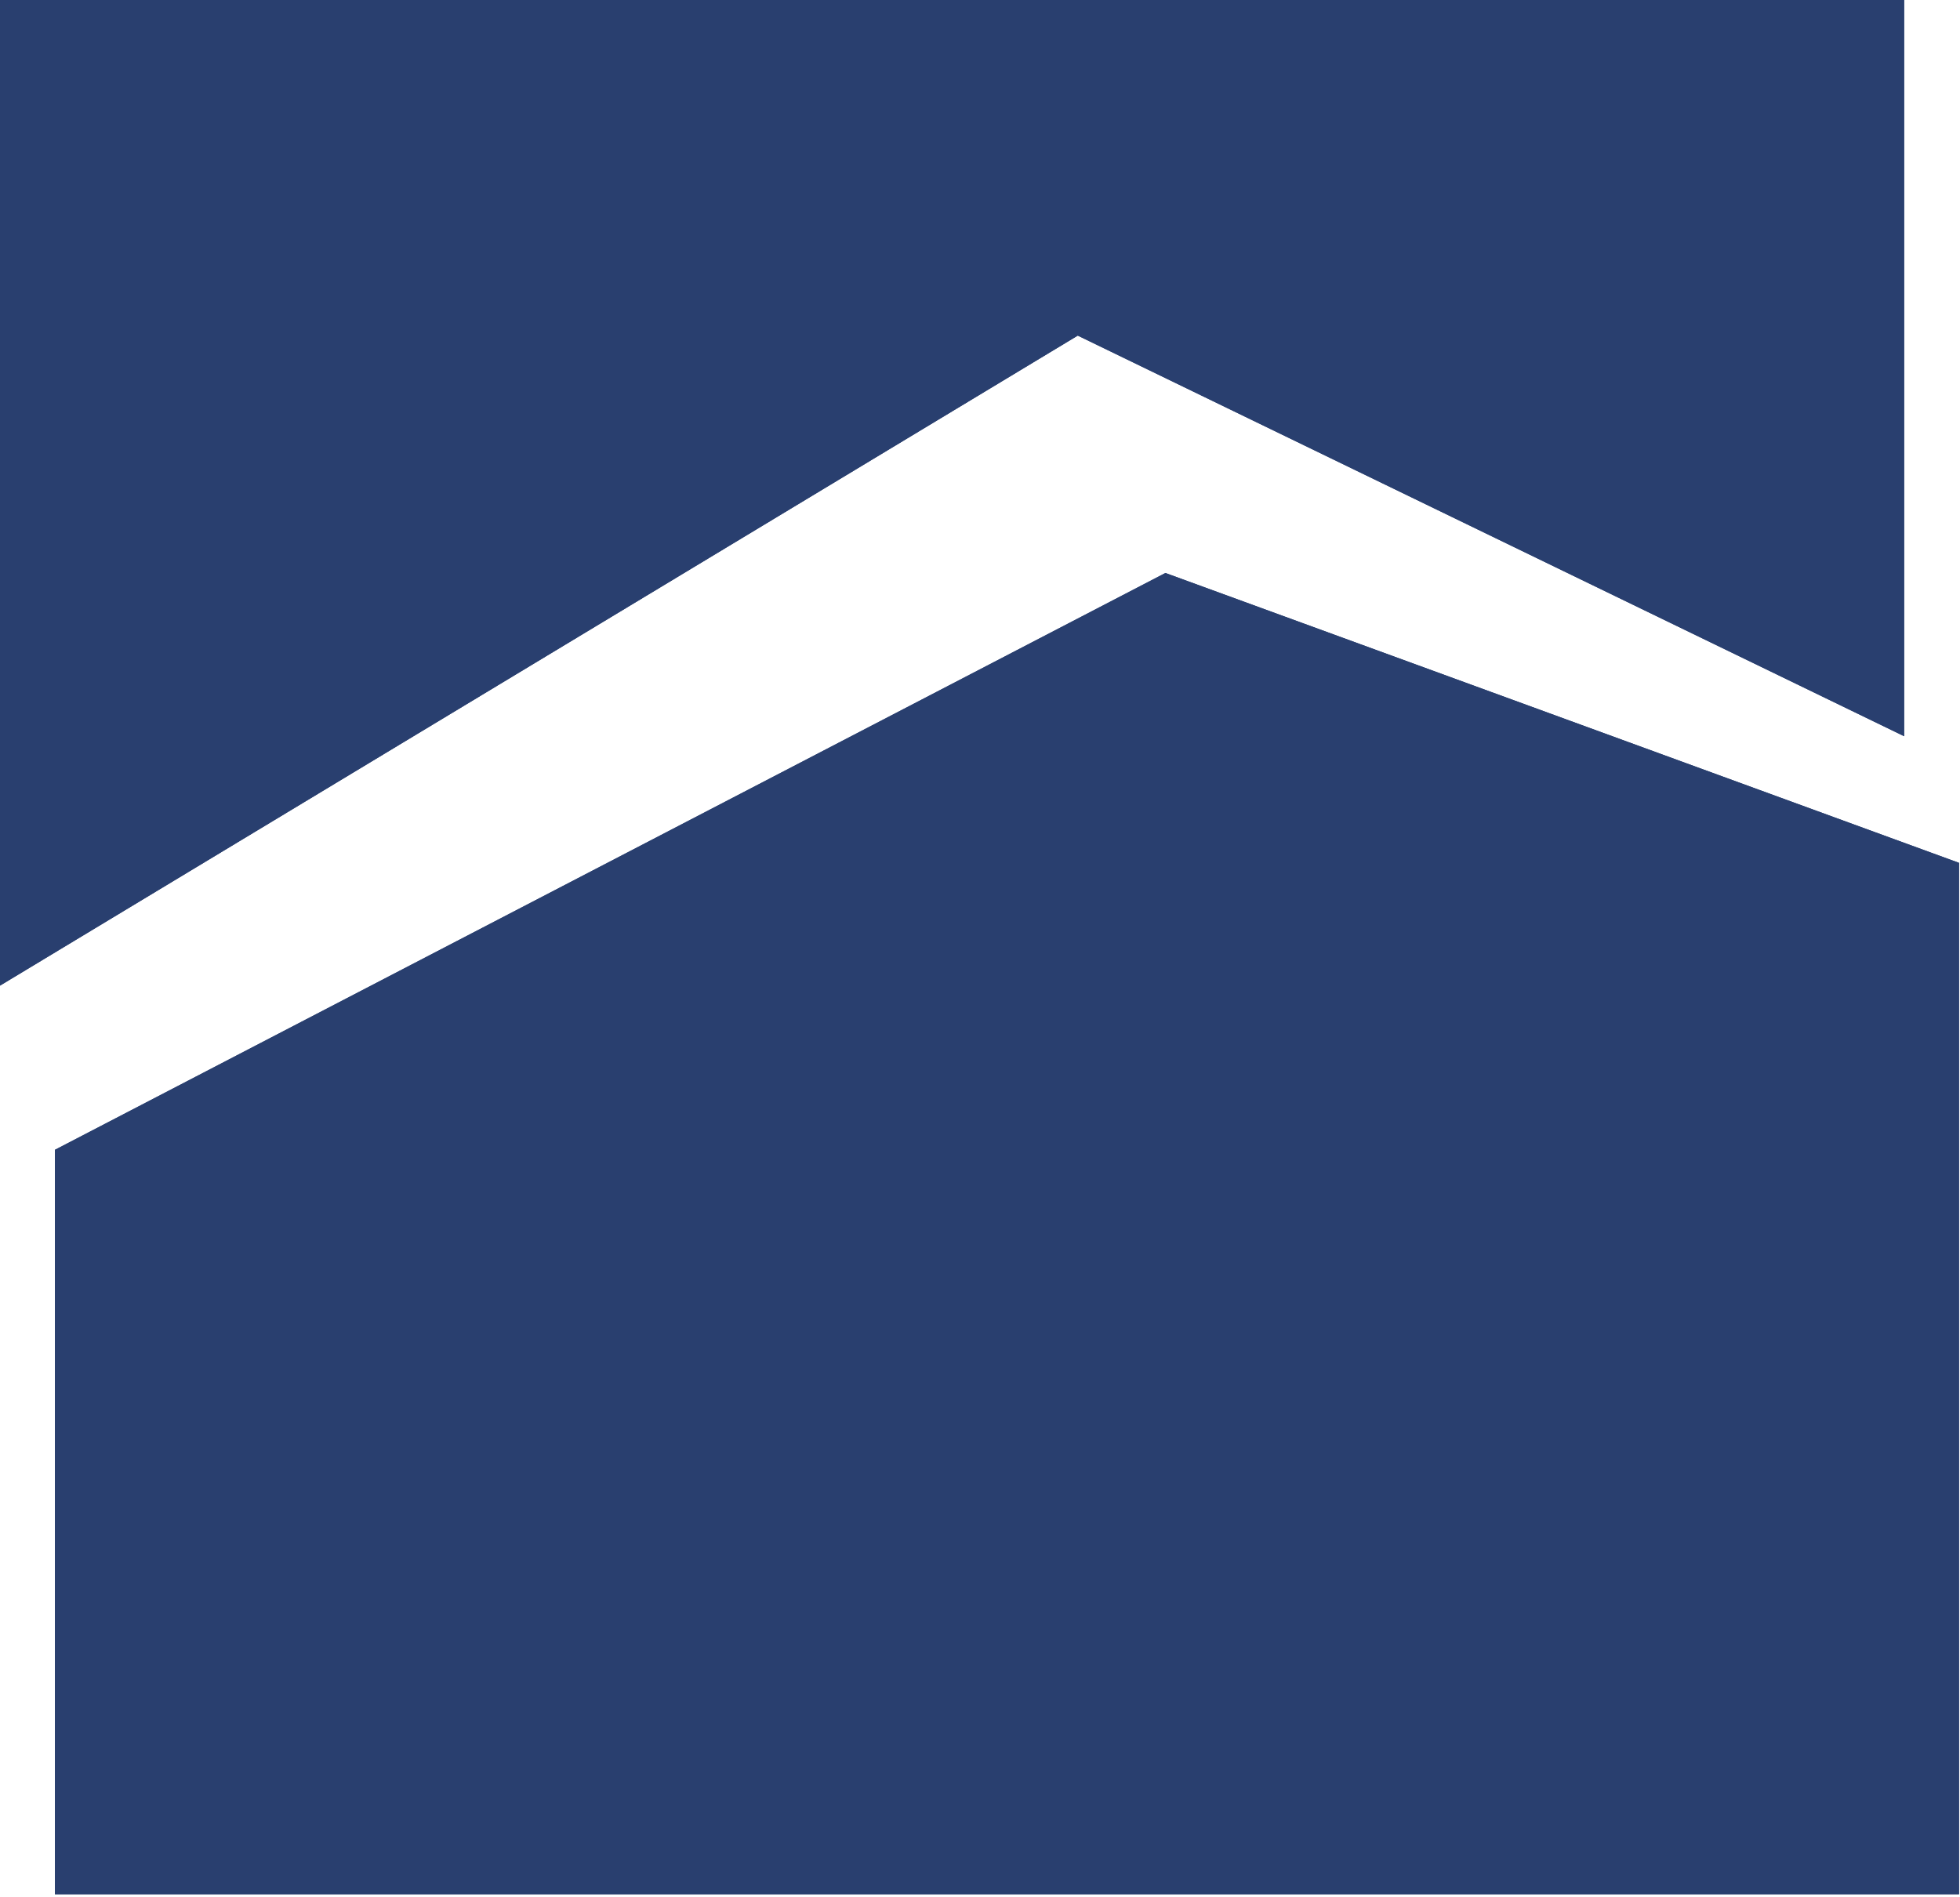 <?xml version="1.0" encoding="utf-8"?>
<!-- Generator: Adobe Illustrator 22.1.0, SVG Export Plug-In . SVG Version: 6.00 Build 0)  -->
<svg version="1.1" id="Untitled-Seite_x25_201" xmlns="http://www.w3.org/2000/svg" xmlns:xlink="http://www.w3.org/1999/xlink"
	 x="0px" y="0px" viewBox="0 0 407 394" style="enable-background:new 0 0 407 394;" xml:space="preserve">
<style type="text/css">
	.st0{fill:none;}
	.st1{fill:#293F6F;}
</style>
<path class="st0" d="z"/>
<g id="Ebene_x25_201">
	<g>
		<g>
			<path class="st1" d="M395.4,0H0v204.7L223.8,69.7l171.6,83.2V0z"/>
			<path class="st1" d="M11.4,238.8v154.6h395.4V179.2L242,119L11.4,238.8z"/>
		</g>
		<path class="st1" d="M223.8,69.7l171.6,83.2V0H0v204.7l0,0l0,0"/>
		<path class="st1" d="M11.4,238.8v154.6h395.4V179.2L242,119L11.4,238.8z"/>
	</g>
</g>
<path class="st0" d="z"/>
</svg>
